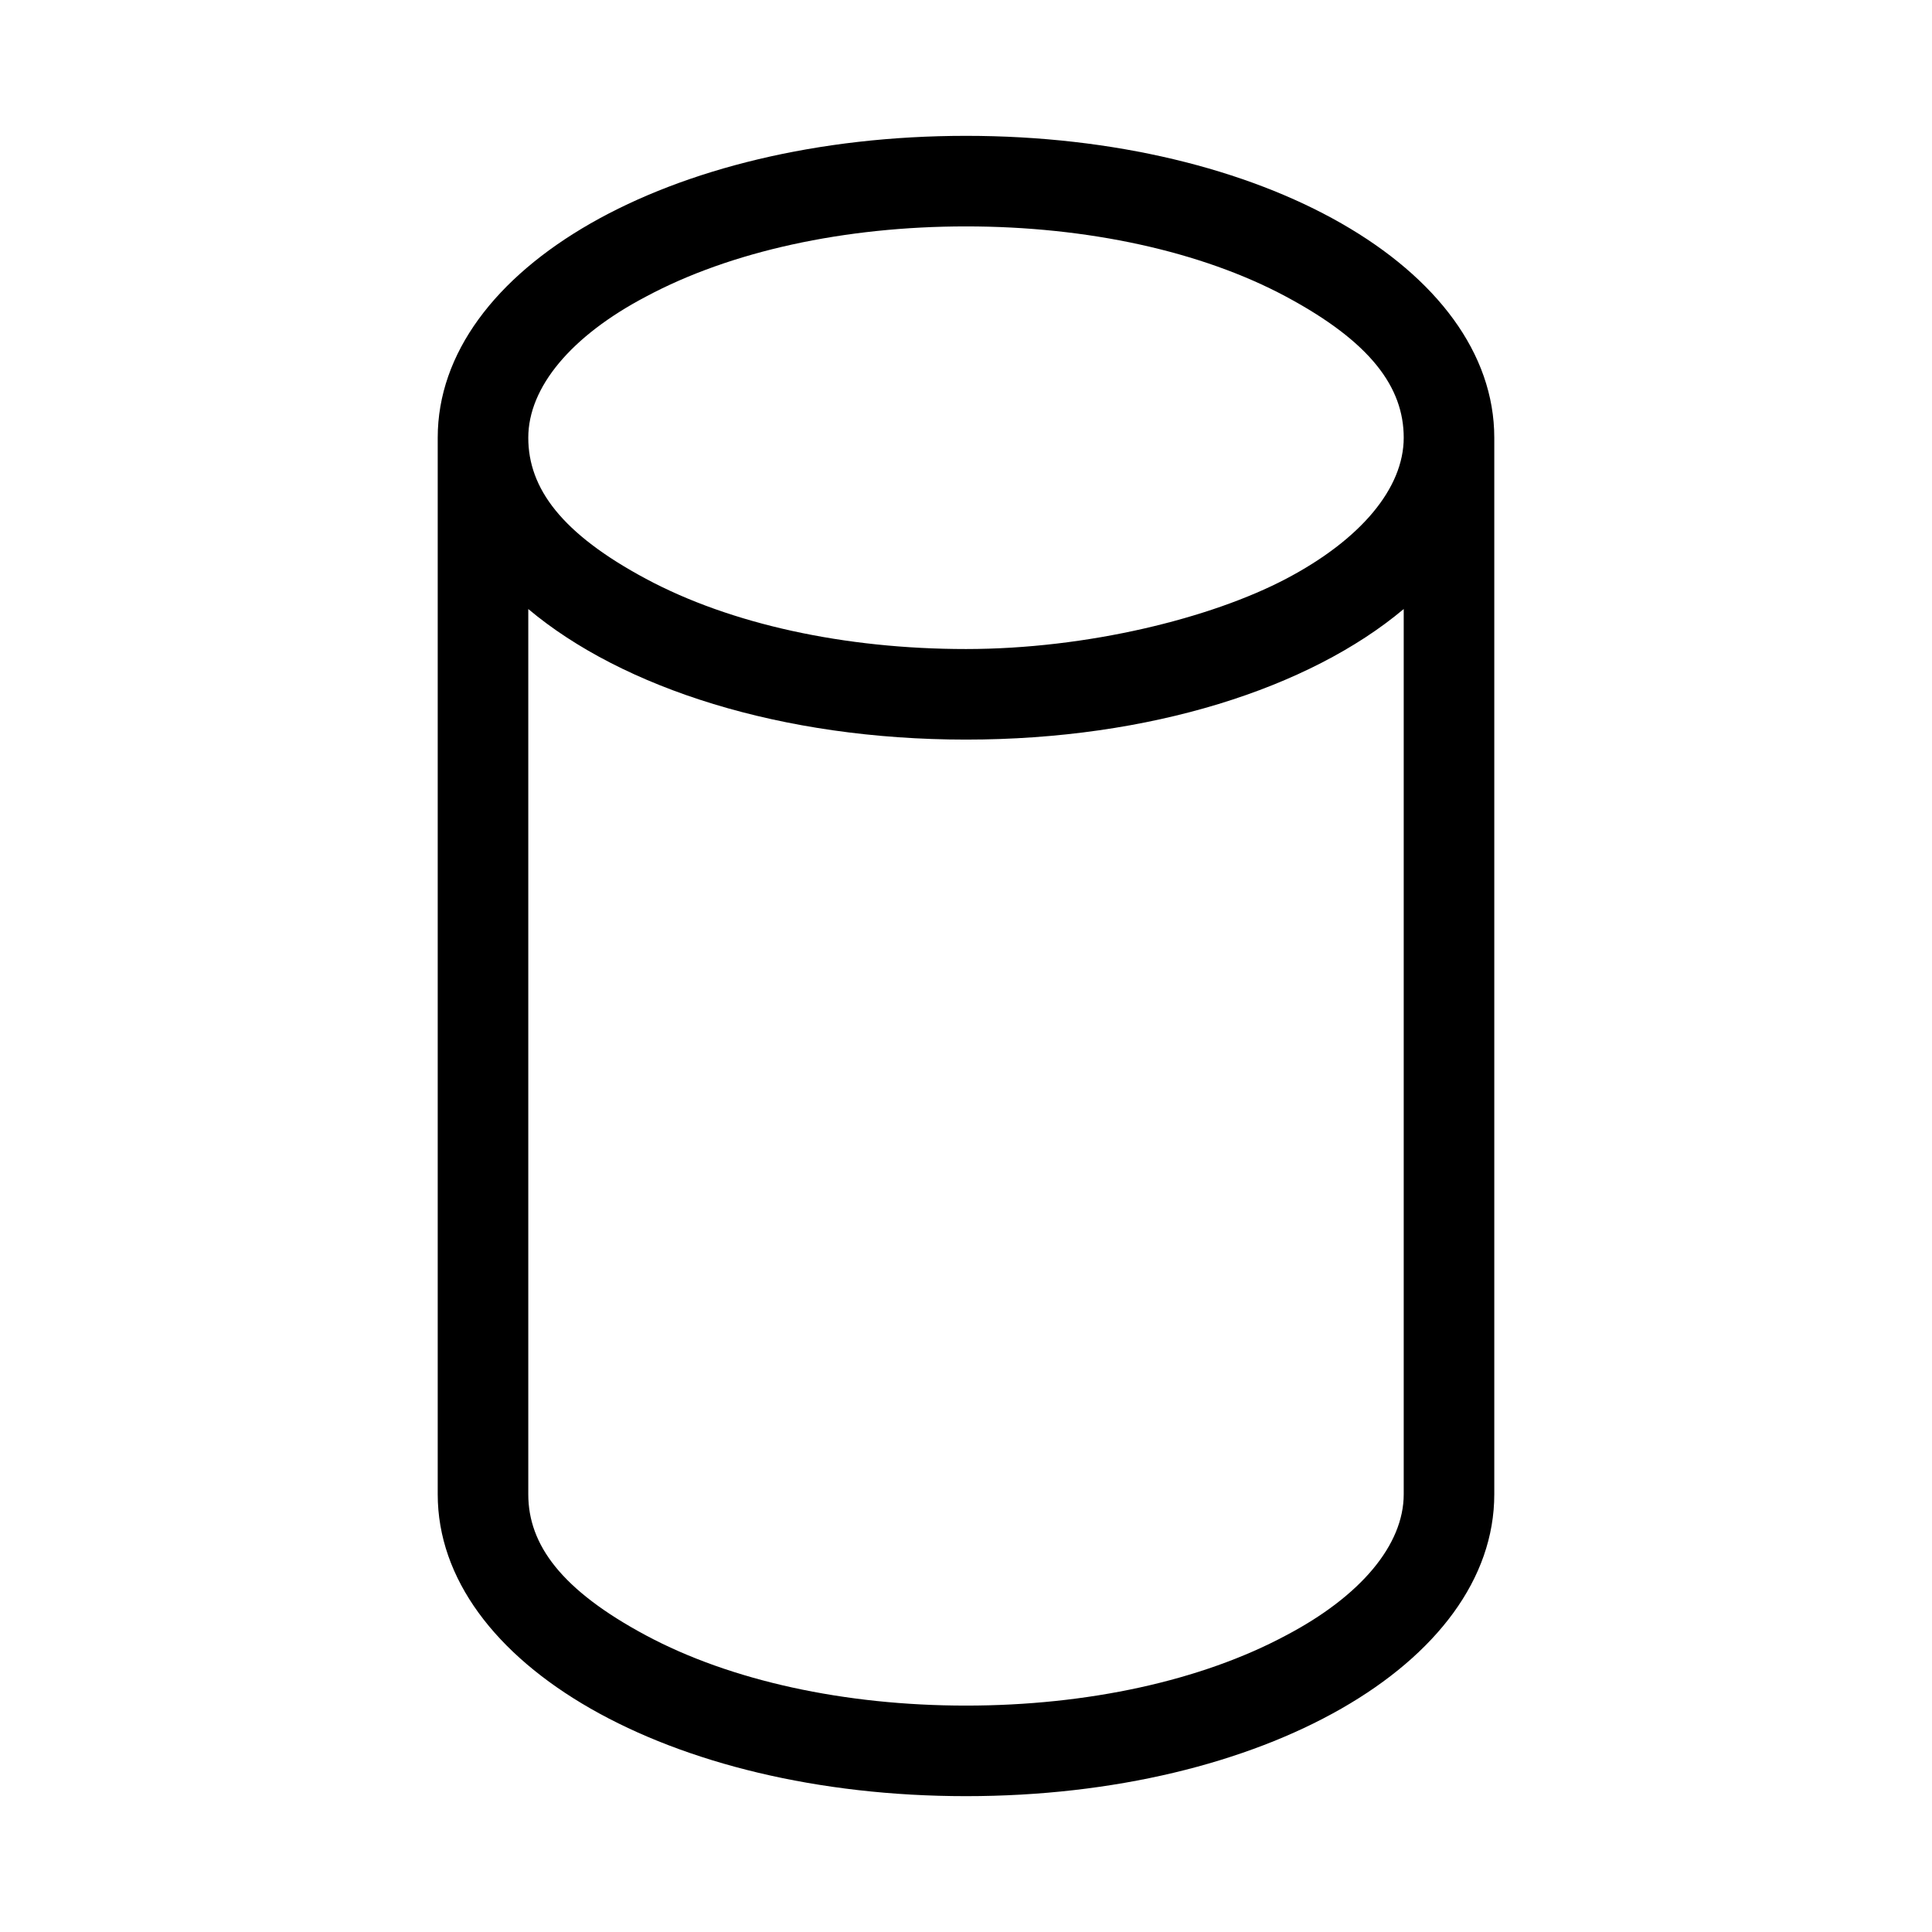 <svg xmlns="http://www.w3.org/2000/svg" viewBox="0 0 256 256" fill="currentColor"><path d="M128,18C88.7,18,58,35.6,58,58V198c0,22.4,30.7,40,70,40s70-17.6,70-40V58C198,35.6,167.3,18,128,18ZM85.6,39.3c11.2-6,26.3-9.3,42.4-9.3s31.2,3.3,42.4,9.3S186,51.3,186,58s-5.7,13.5-15.6,18.7S144.1,86,128,86s-31.2-3.3-42.4-9.3S70,64.7,70,58,75.7,44.5,85.6,39.3Zm84.8,177.4c-11.2,6-26.3,9.3-42.4,9.3s-31.2-3.3-42.4-9.3S70,204.7,70,198V80.7C82.5,91.2,103.6,98,128,98s45.5-6.8,58-17.3V198C186,204.7,180.3,211.5,170.4,216.7Z"/></svg>